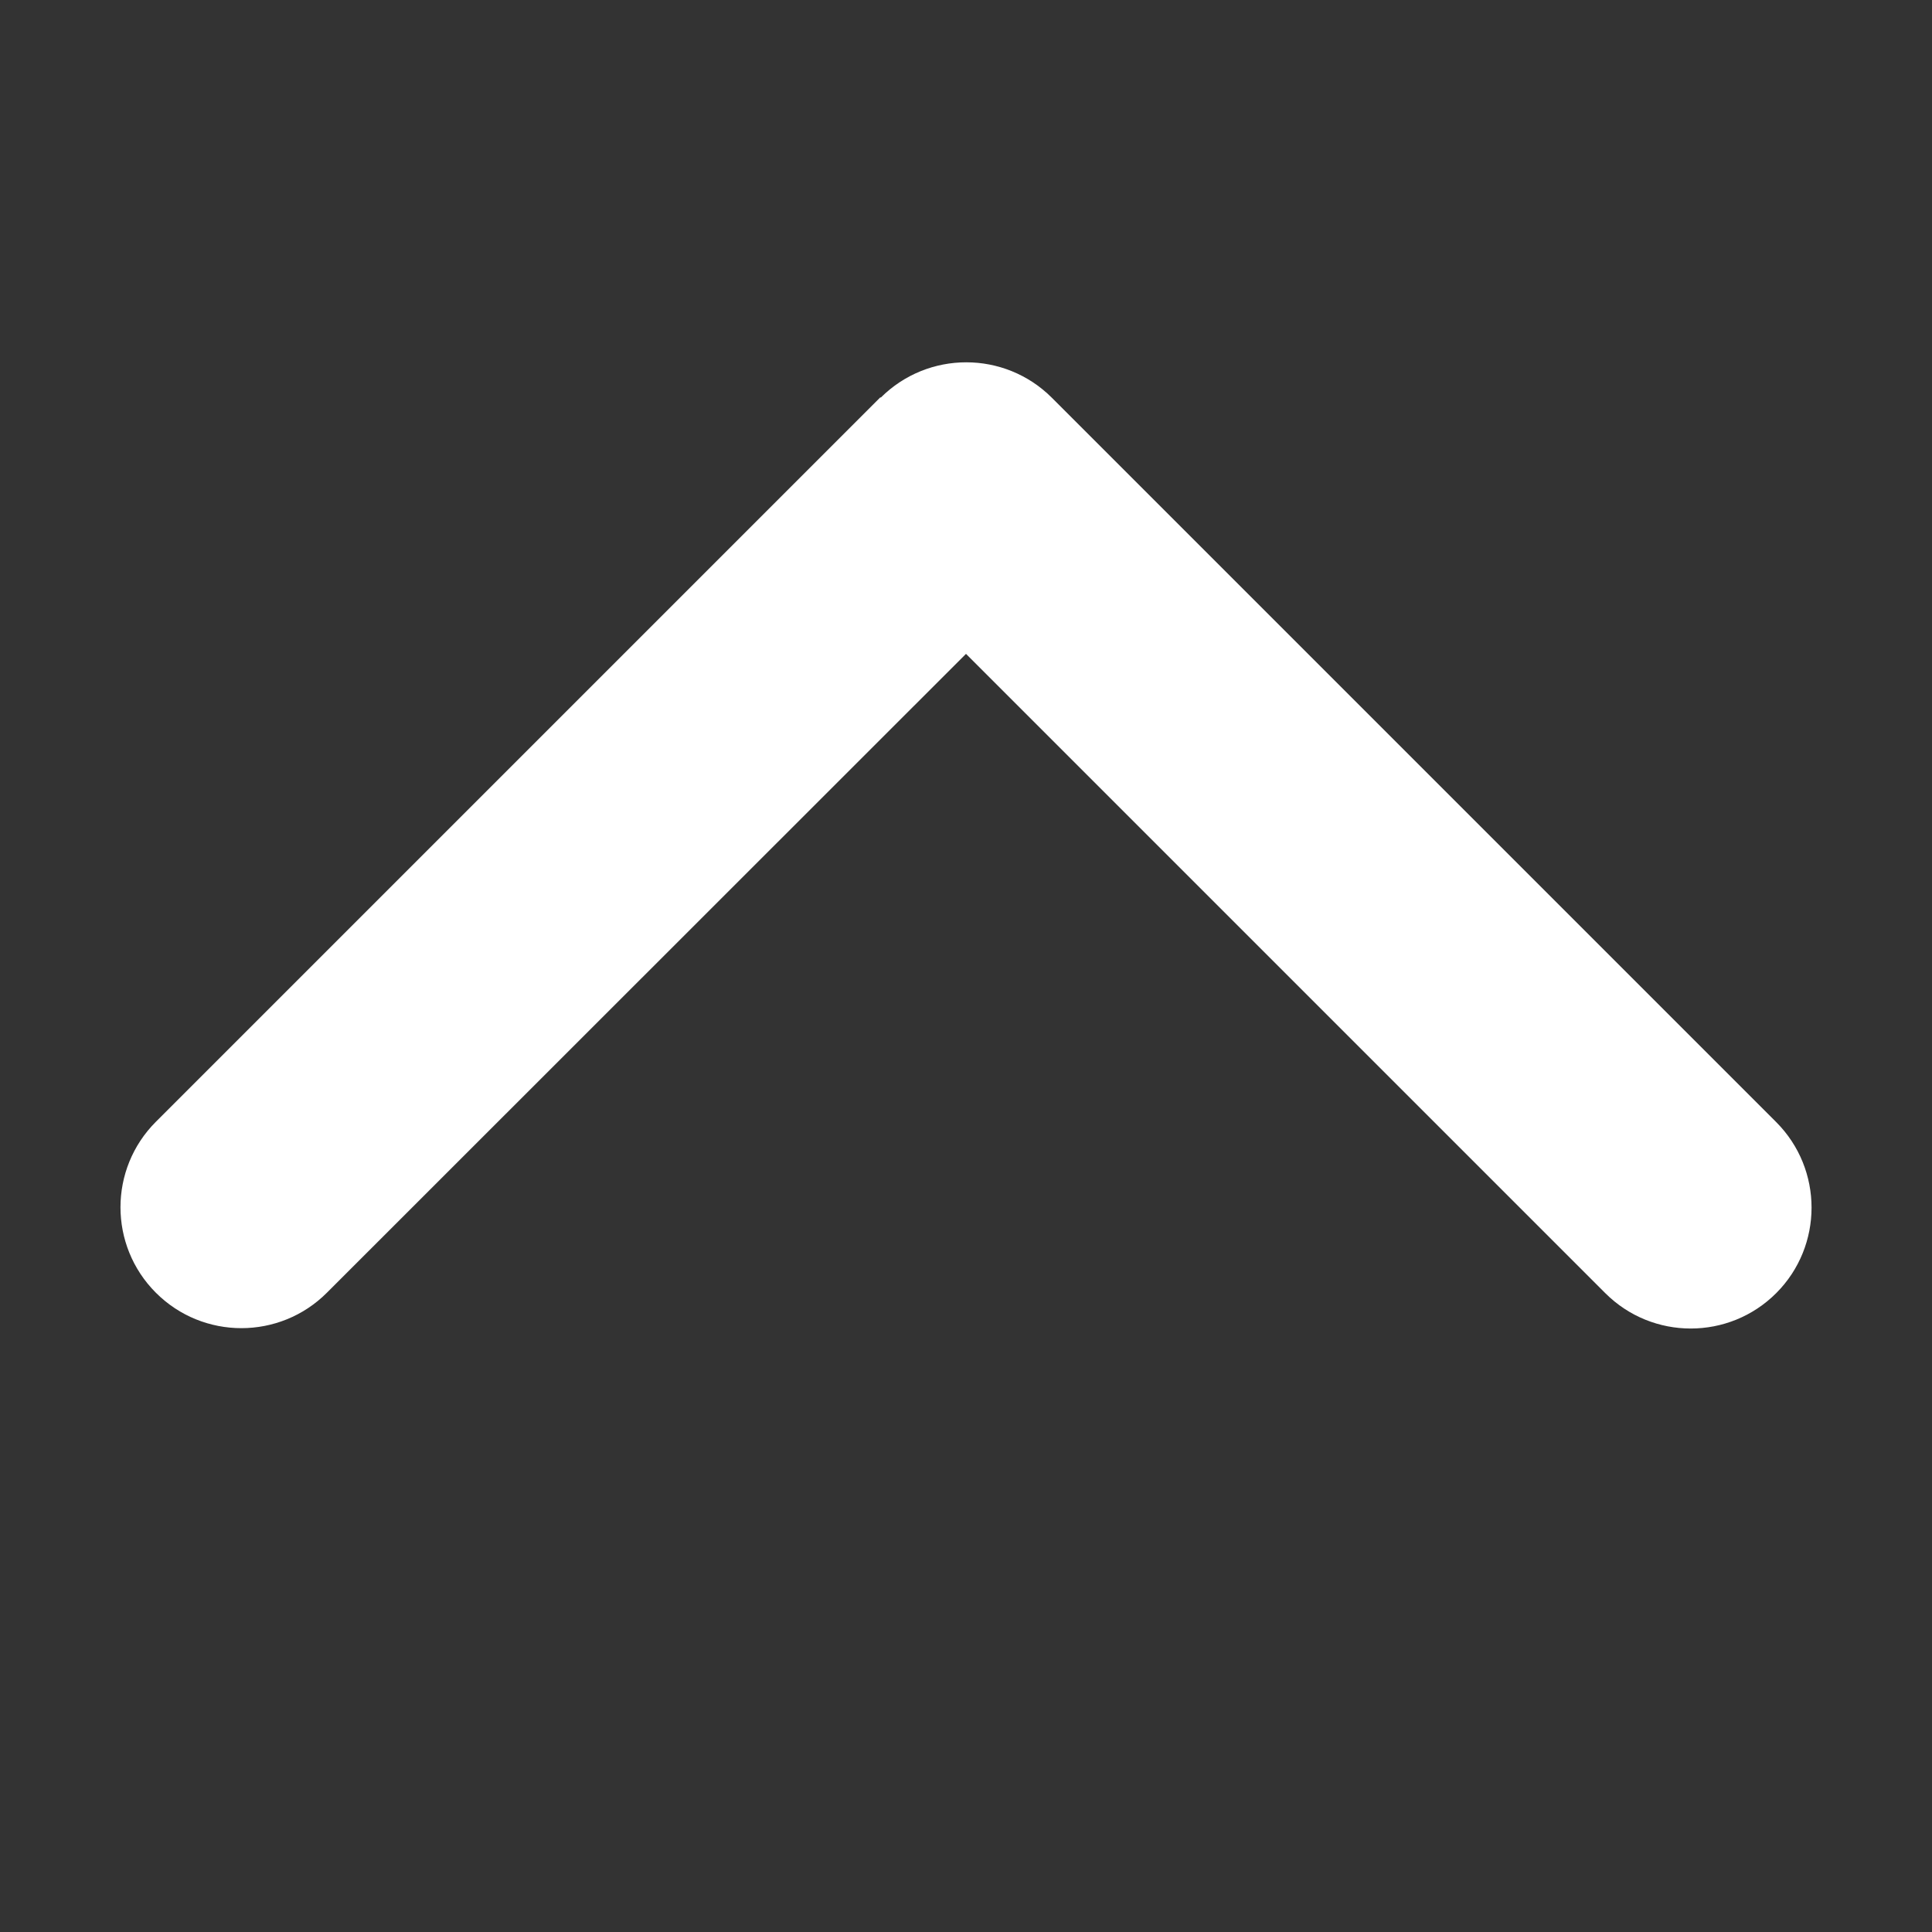 <svg width="16" height="16" viewBox="0 0 16 16" fill="none" xmlns="http://www.w3.org/2000/svg">
<rect x="0" y="0" width="16" height="16" fill="#333333" stroke="none"/>
<path d="M7.294 3.293C7.685 2.903 8.319 2.903 8.71 3.293L14.71 9.293C15.1 9.684 15.1 10.318 14.71 10.709C14.319 11.1 13.685 11.1 13.294 10.709L8 5.415L2.707 10.706C2.316 11.097 1.682 11.097 1.291 10.706C0.9 10.315 0.9 9.681 1.291 9.29L7.291 3.29L7.294 3.293Z" fill="#ffffff"/>
</svg>
